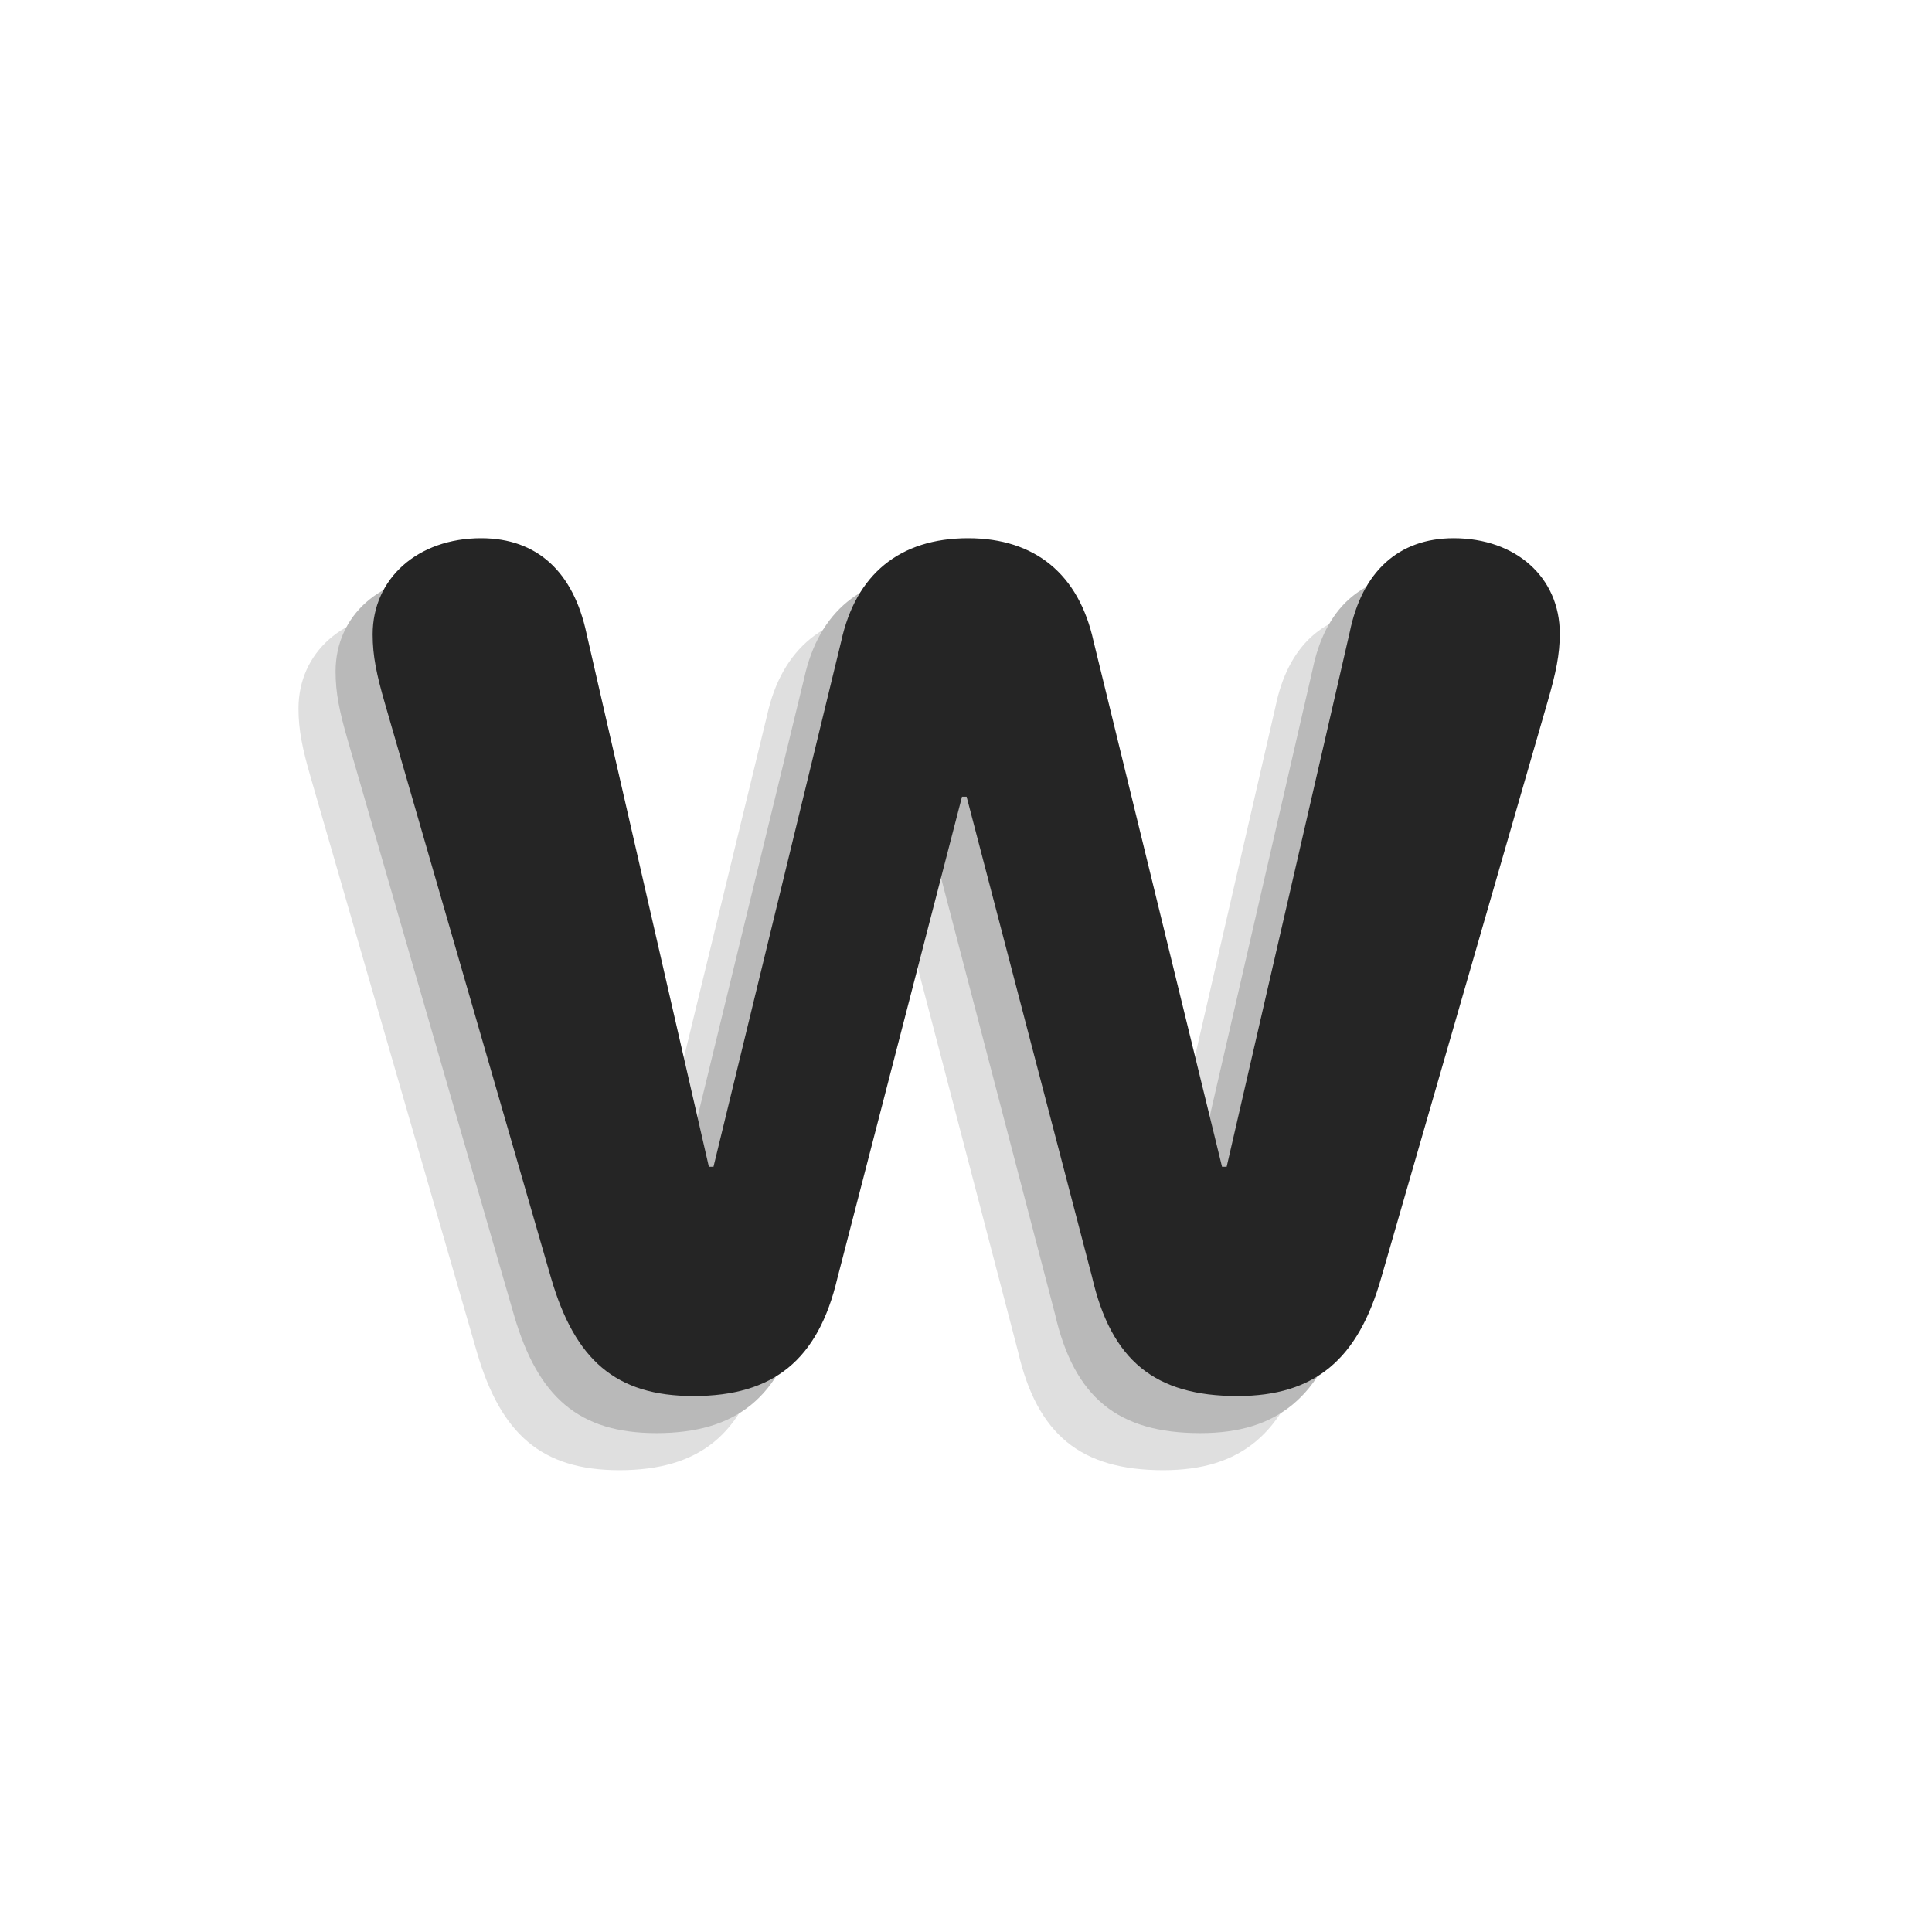 <svg width="1024" height="1024" viewBox="0 0 1024 1024" fill="none" xmlns="http://www.w3.org/2000/svg">
<rect x="0" y="0" width="1024" height="1024" fill="#808080" stroke="none"/>
<g clip-path="url(#clip0_658_205)">
<rect width="1024" height="1024" fill="white"/>
<g clip-path="url(#clip1_658_205)">
<path d="M328.261 779.234C287.075 779.234 265.462 760.068 252.821 716.843L164.74 412.23C160.255 396.735 158.216 386.948 158.216 375.53C158.216 345.762 182.275 324.557 215.713 324.557C245.481 324.557 264.647 342.5 271.579 375.122L336.416 657.715H338.863L406.555 379.2C414.303 343.723 437.546 324.557 473.839 324.557C509.316 324.557 532.559 343.723 540.307 379.2L608.407 657.715H610.853L676.098 374.307C682.623 342.5 701.789 324.557 731.149 324.557C764.179 324.557 787.423 345.354 787.423 375.122C787.423 386.132 785.384 395.919 780.898 411.415L692.818 716.436C680.584 759.66 657.748 779.234 616.562 779.234C572.93 779.234 549.686 760.476 539.492 716.028L473.023 461.572H470.576L404.516 716.843C394.321 760.068 370.67 779.234 328.261 779.234Z" fill="#DFDFDF"/>
<path d="M347.911 759.584C306.725 759.584 285.113 740.418 272.471 697.193L184.39 392.58C179.905 377.084 177.866 367.298 177.866 355.88C177.866 326.112 201.925 304.907 235.363 304.907C265.131 304.907 284.297 322.849 291.229 355.472L356.067 638.065H358.513L426.205 359.55C433.953 324.073 457.196 304.907 493.489 304.907C528.966 304.907 552.21 324.073 559.957 359.55L628.057 638.065H630.504L695.749 354.656C702.273 322.849 721.439 304.907 750.799 304.907C783.83 304.907 807.073 325.704 807.073 355.472C807.073 366.482 805.034 376.269 800.549 391.765L712.468 696.785C700.234 740.01 677.399 759.584 636.213 759.584C592.58 759.584 569.336 740.826 559.142 696.378L492.673 441.922H490.227L424.166 697.193C413.972 740.418 390.32 759.584 347.911 759.584Z" fill="#B9B9B9"/>
<path d="M367.561 739.933C326.375 739.933 304.763 720.768 292.122 677.543L204.041 372.93C199.555 357.434 197.516 347.647 197.516 336.229C197.516 306.461 221.575 285.257 255.014 285.257C284.782 285.257 303.947 303.199 310.88 335.822L375.717 618.414H378.164L445.855 339.9C453.603 304.423 476.847 285.257 513.139 285.257C548.616 285.257 571.86 304.423 579.608 339.9L647.707 618.414H650.154L715.399 335.006C721.924 303.199 741.089 285.257 770.45 285.257C803.48 285.257 826.724 306.054 826.724 335.822C826.724 346.832 824.685 356.619 820.199 372.114L732.118 677.135C719.885 720.36 697.049 739.933 655.863 739.933C612.23 739.933 588.987 721.175 578.792 676.727L512.324 422.271H509.877L443.816 677.543C433.622 720.768 409.971 739.933 367.561 739.933Z" fill="#252525"/>
</g>
</g>
<defs>
<clipPath id="clip0_658_205">
<rect width="1024" height="1024" fill="white"/>
</clipPath>
<clipPath id="clip1_658_205">
<rect width="699.55" height="1035.57" fill="white" transform="translate(142.72 -63.63)"/>
</clipPath>
</defs>
</svg>
